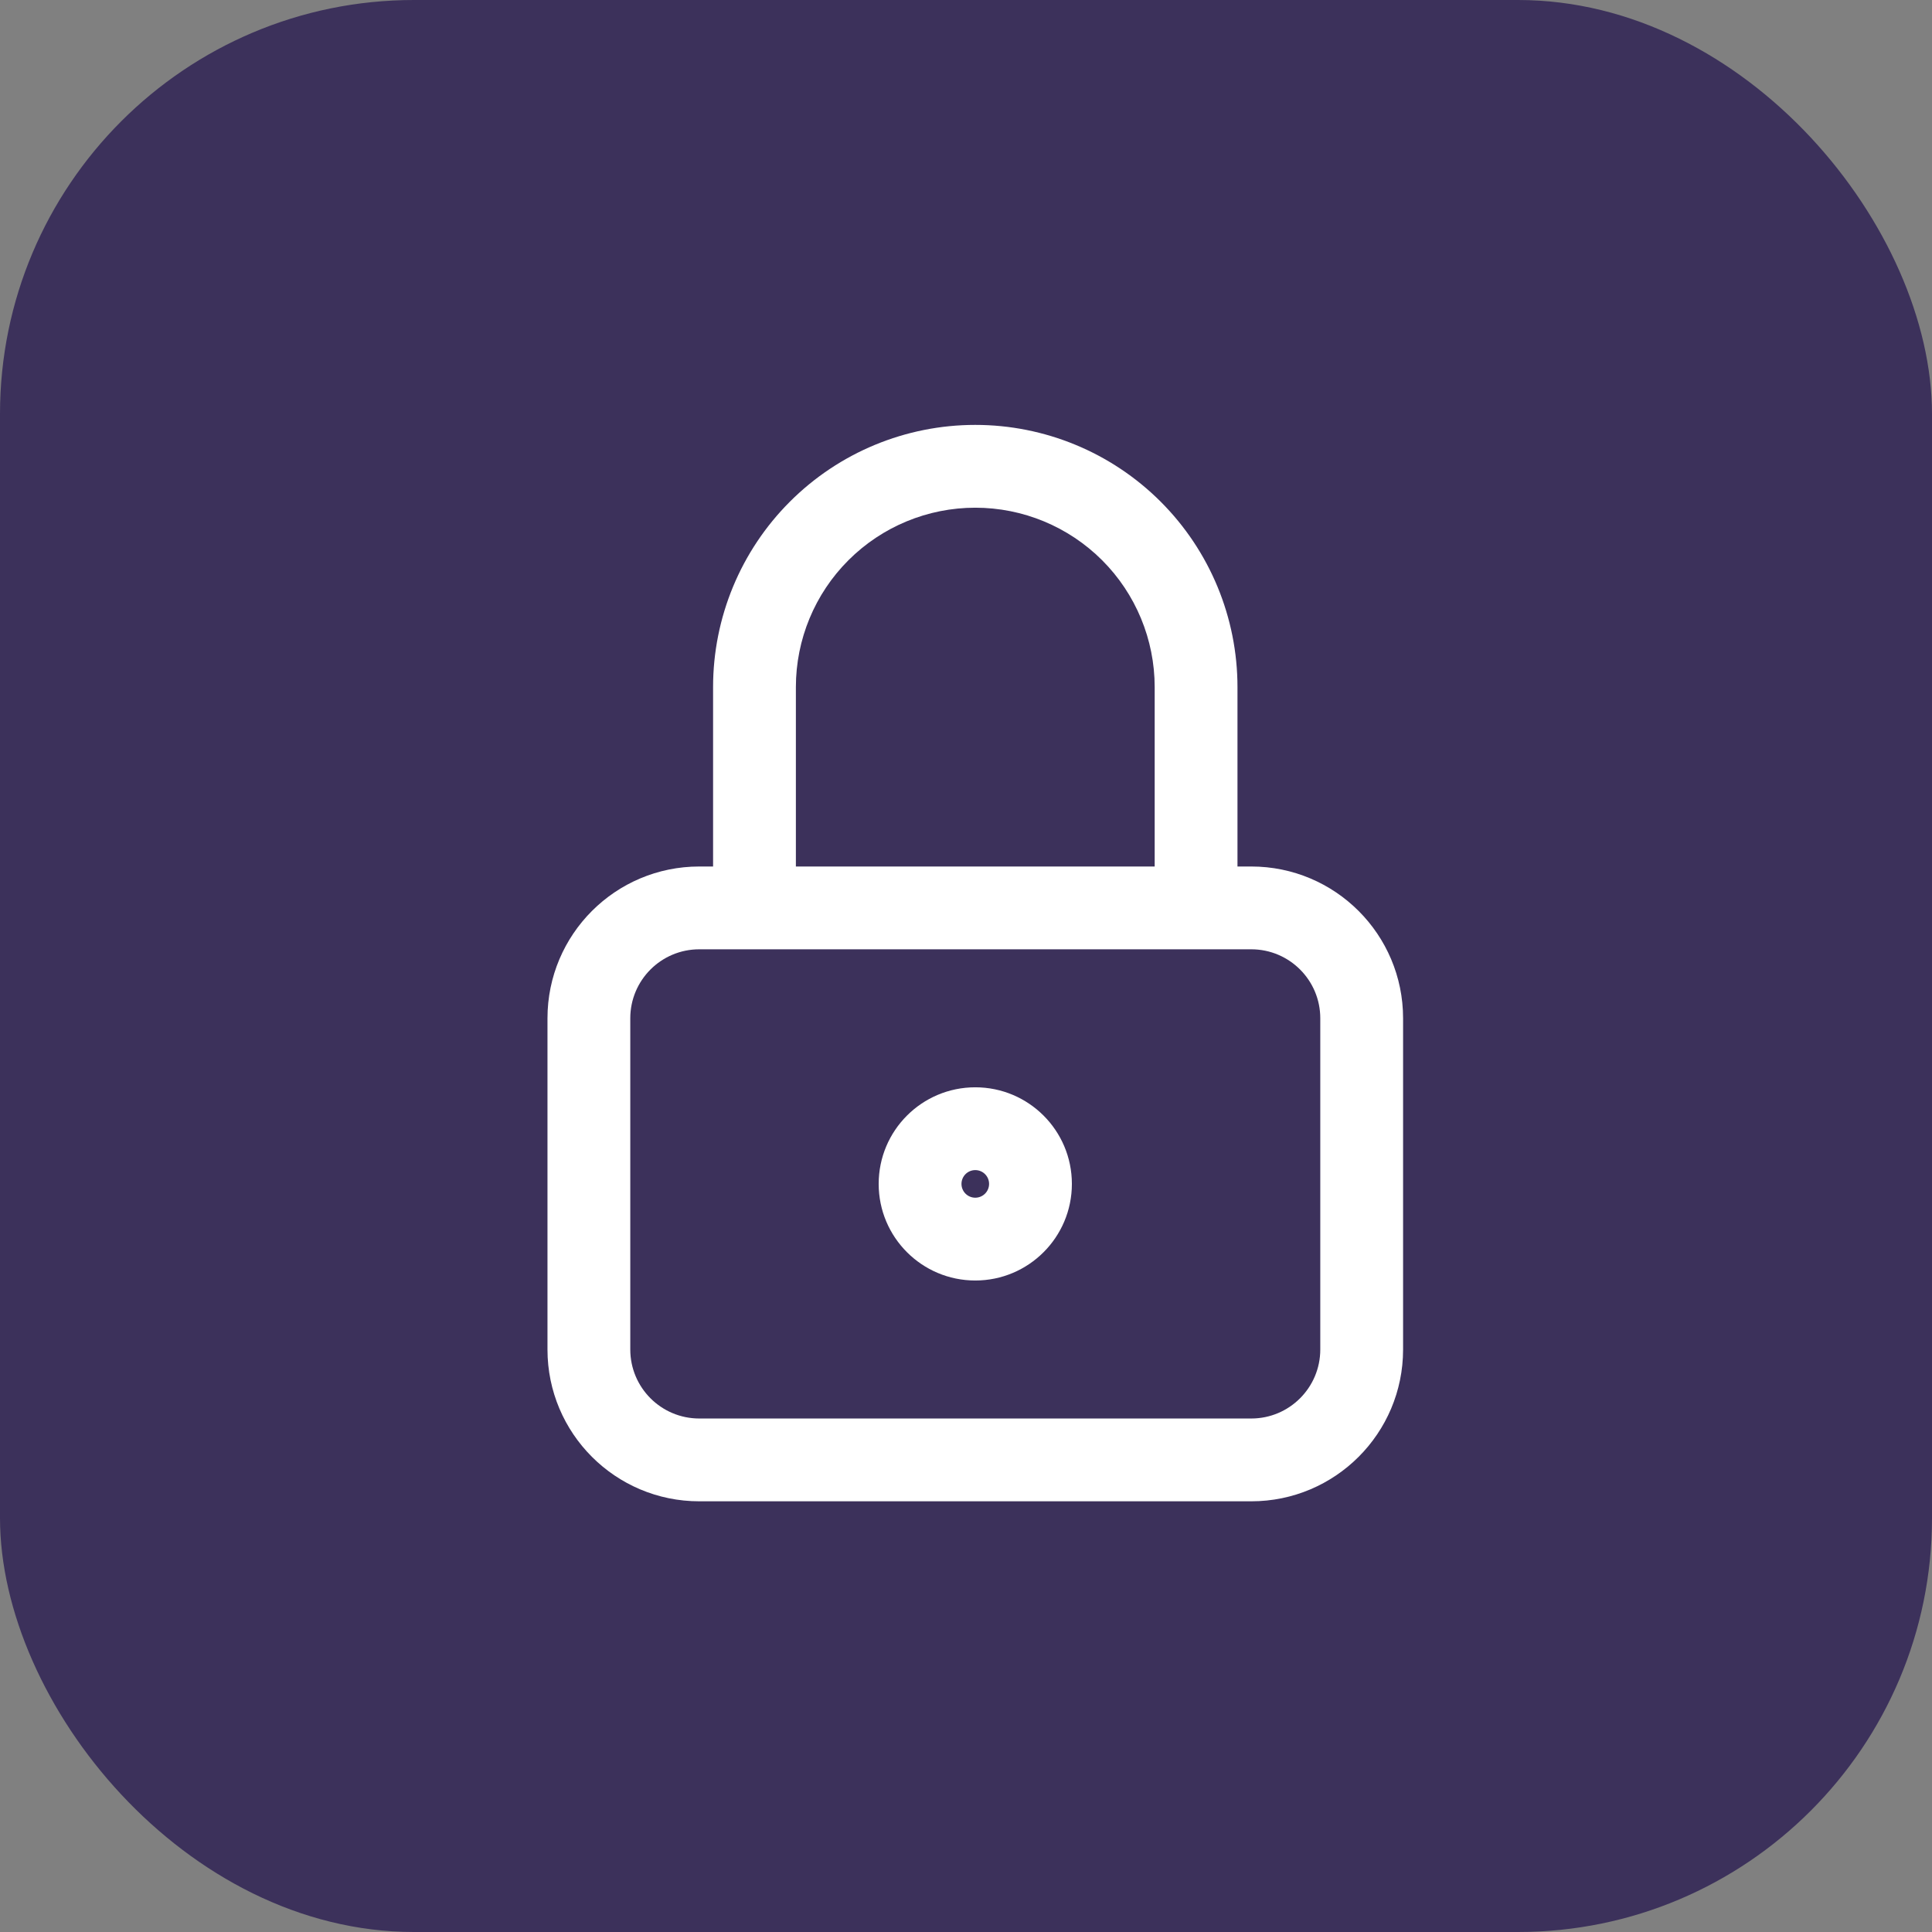 <svg width="56" height="56" viewBox="0 0 56 56" fill="none" xmlns="http://www.w3.org/2000/svg">
<rect x="0" y="0" width="56" height="56" fill="#808080" stroke="none"/>
<rect width="56" height="56" rx="12" fill="#3C315B"/>
<g clip-path="url(#clip0_3563_399)">
<path fill-rule="evenodd" clip-rule="evenodd" d="M24.592 16.239C25.567 15.264 26.89 14.716 28.269 14.716C29.648 14.716 30.97 15.264 31.946 16.239C32.921 17.214 33.469 18.537 33.469 19.916V25.116H23.069V19.916C23.069 18.537 23.616 17.214 24.592 16.239ZM20.669 25.116V19.916C20.669 17.9 21.469 15.967 22.895 14.542C24.32 13.116 26.253 12.316 28.269 12.316C30.284 12.316 32.217 13.116 33.643 14.542C35.068 15.967 35.869 17.9 35.869 19.916V25.116H36.269C38.699 25.116 40.669 27.086 40.669 29.516V39.116C40.669 41.546 38.699 43.516 36.269 43.516H20.269C17.839 43.516 15.869 41.546 15.869 39.116V29.516C15.869 27.086 17.839 25.116 20.269 25.116H20.669ZM34.669 27.516H36.269C37.373 27.516 38.269 28.411 38.269 29.516V39.116C38.269 40.22 37.373 41.116 36.269 41.116H20.269C19.164 41.116 18.269 40.22 18.269 39.116V29.516C18.269 28.411 19.164 27.516 20.269 27.516H21.869H34.669ZM28.269 33.916C28.048 33.916 27.869 34.095 27.869 34.316C27.869 34.537 28.048 34.716 28.269 34.716C28.49 34.716 28.669 34.537 28.669 34.316C28.669 34.095 28.49 33.916 28.269 33.916ZM25.469 34.316C25.469 32.769 26.722 31.516 28.269 31.516C29.815 31.516 31.069 32.769 31.069 34.316C31.069 35.862 29.815 37.116 28.269 37.116C26.722 37.116 25.469 35.862 25.469 34.316Z" fill="white"/>
</g>
<defs>
<clipPath id="clip0_3563_399">
<rect width="25.6" height="32" fill="white" transform="translate(15.2 12)"/>
</clipPath>
</defs>
</svg>
